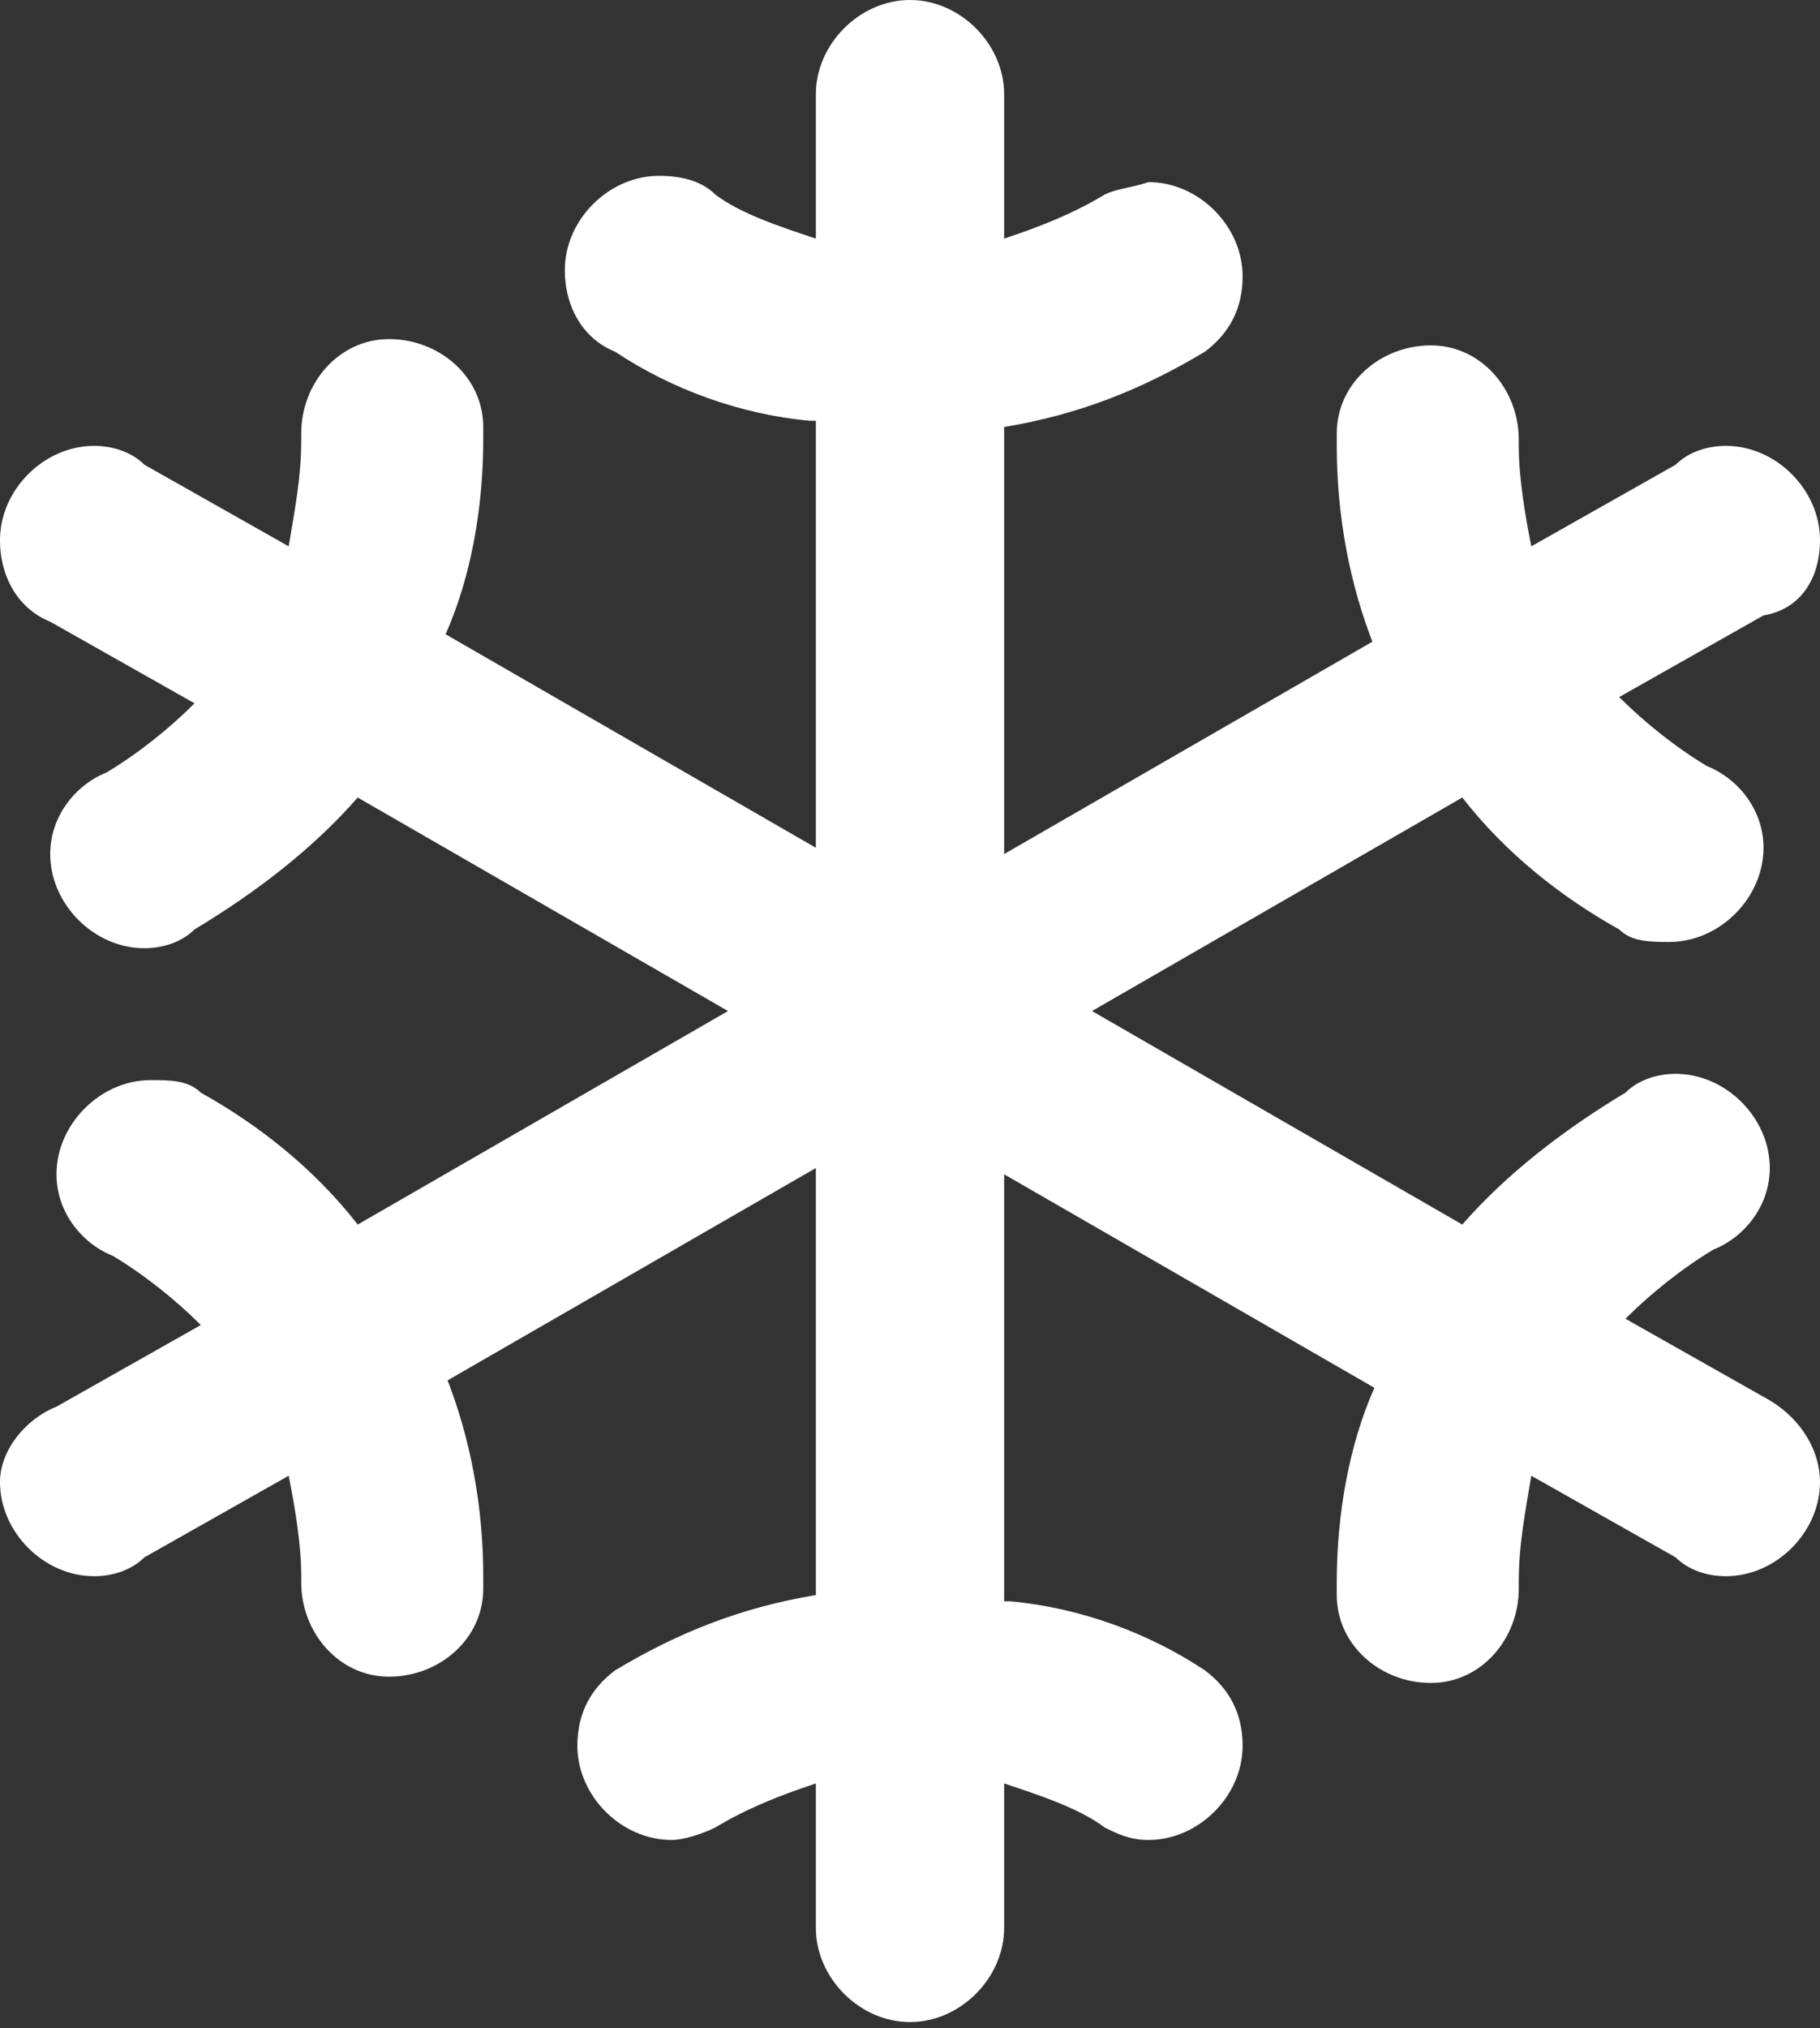 <?xml version="1.0" encoding="utf-8"?>
<!-- Generator: Adobe Illustrator 23.0.0, SVG Export Plug-In . SVG Version: 6.00 Build 0)  -->
<svg version="1.1" id="Ebene_1" xmlns="http://www.w3.org/2000/svg" xmlns:xlink="http://www.w3.org/1999/xlink" x="0px" y="0px"
	 viewBox="0 0 29 32.3" style="enable-background:new 0 0 29 32.3;" xml:space="preserve">
<rect x="0" y="0" width="29" height="32.3" fill="#333333" stroke="none"/>
<style type="text/css">
	.st0{fill:#FFFFFF;}
</style>
<g>
	<path class="st0" d="M28.2,22.3L25.9,21c0.4-0.4,0.9-0.8,1.4-1.1l0,0c0.5-0.2,0.9-0.7,0.9-1.3c0-0.8-0.7-1.5-1.5-1.5
		c-0.3,0-0.6,0.1-0.8,0.3l0,0c-1,0.6-1.9,1.3-2.6,2.1l0,0l-5.9-3.4l5.9-3.4c0.7,0.9,1.6,1.6,2.5,2.1l0,0c0.2,0.2,0.5,0.2,0.8,0.2
		c0.8,0,1.5-0.7,1.5-1.5c0-0.6-0.4-1.1-0.9-1.3l0,0c-0.5-0.3-1-0.7-1.4-1.1l0,0l2.3-1.3C28.7,9.7,29,9.2,29,8.6
		c0-0.8-0.7-1.5-1.5-1.5c-0.3,0-0.6,0.1-0.8,0.3l0,0l-2.3,1.3c-0.1-0.5-0.2-1.1-0.2-1.6c0,0,0-0.1,0-0.1v0c0,0,0,0,0,0
		c0-0.8-0.6-1.5-1.4-1.5h0h0l0,0c-0.8,0-1.5,0.6-1.5,1.4v0c0,0,0,0.1,0,0.2c0,1.1,0.2,2.2,0.6,3.2l0-0.1L16,13.6V6.8
		c1.2-0.2,2.2-0.6,3.2-1.2l0,0c0.4-0.3,0.6-0.7,0.6-1.2c0-0.8-0.7-1.5-1.5-1.5C18,3,17.8,3,17.6,3.1l0,0c-0.5,0.3-1,0.5-1.6,0.7l0,0
		V1.6c0,0,0-0.1,0-0.1C16,0.7,15.3,0,14.5,0S13,0.7,13,1.5c0,0,0,0.1,0,0.1v0v2.2c-0.6-0.2-1.2-0.4-1.6-0.7l0,0
		c-0.2-0.2-0.5-0.3-0.9-0.3c-0.8,0-1.5,0.7-1.5,1.5c0,0.6,0.3,1.1,0.8,1.3l0,0c0.9,0.6,2,1,3.1,1.1l0.1,0v6.8l-5.9-3.4
		c0.4-0.9,0.6-2,0.6-3.1c0-0.1,0-0.1,0-0.2v0c0-0.8-0.7-1.4-1.5-1.4l0,0h0c-0.8,0-1.4,0.7-1.4,1.5c0,0,0,0,0,0v0c0,0,0,0.1,0,0.1
		c0,0.6-0.1,1.1-0.2,1.7l0,0L2.3,7.4C2.1,7.2,1.8,7.1,1.5,7.1C0.7,7.1,0,7.8,0,8.6c0,0.6,0.3,1.1,0.8,1.3l0,0l2.3,1.3
		c-0.4,0.4-0.9,0.8-1.4,1.1l0,0c-0.5,0.2-0.9,0.7-0.9,1.3c0,0.8,0.7,1.5,1.5,1.5c0.3,0,0.6-0.1,0.8-0.3l0,0c1-0.6,1.9-1.3,2.6-2.1
		l0,0l5.9,3.4l-5.9,3.4c-0.7-0.9-1.6-1.6-2.5-2.1l0,0c-0.2-0.2-0.5-0.2-0.8-0.2c-0.8,0-1.5,0.7-1.5,1.5c0,0.6,0.4,1.1,0.9,1.3l0,0
		c0.5,0.3,1,0.7,1.4,1.1l0,0l-2.3,1.3C0.4,22.6,0,23.1,0,23.6c0,0.8,0.7,1.5,1.5,1.5c0.3,0,0.6-0.1,0.8-0.3l0,0l2.3-1.3
		c0.1,0.5,0.2,1.1,0.2,1.6c0,0,0,0.1,0,0.1v0c0,0,0,0,0,0c0,0.8,0.6,1.5,1.4,1.5h0h0l0,0c0.8,0,1.5-0.6,1.5-1.4v0c0,0,0-0.1,0-0.2
		c0-1.1-0.2-2.2-0.6-3.2l0,0.1l5.9-3.4v6.8c-1.2,0.2-2.2,0.6-3.2,1.2l0,0c-0.4,0.3-0.6,0.7-0.6,1.2c0,0.8,0.7,1.5,1.5,1.5
		c0.2,0,0.5-0.1,0.7-0.2l0,0c0.5-0.3,1-0.5,1.6-0.7l0,0v2.2c0,0,0,0.1,0,0.1c0,0.8,0.7,1.5,1.5,1.5s1.5-0.7,1.5-1.5c0,0,0-0.1,0-0.1
		v0v-2.2c0.6,0.2,1.2,0.4,1.6,0.7l0,0c0.2,0.1,0.4,0.2,0.7,0.2c0.8,0,1.5-0.7,1.5-1.5c0-0.5-0.2-0.9-0.6-1.2l0,0
		c-0.9-0.6-2-1-3.1-1.1l-0.1,0v-6.8l5.9,3.4c-0.4,0.9-0.6,2-0.6,3.1c0,0.1,0,0.1,0,0.2v0c0,0.8,0.7,1.4,1.5,1.4l0,0h0
		c0.8,0,1.4-0.7,1.4-1.5c0,0,0,0,0,0v0c0,0,0-0.1,0-0.1c0-0.6,0.1-1.1,0.2-1.7l0,0l2.3,1.3c0.2,0.2,0.5,0.3,0.8,0.3
		c0.8,0,1.5-0.7,1.5-1.5C29,23.1,28.7,22.6,28.2,22.3L28.2,22.3L28.2,22.3z"/>
</g>
</svg>
